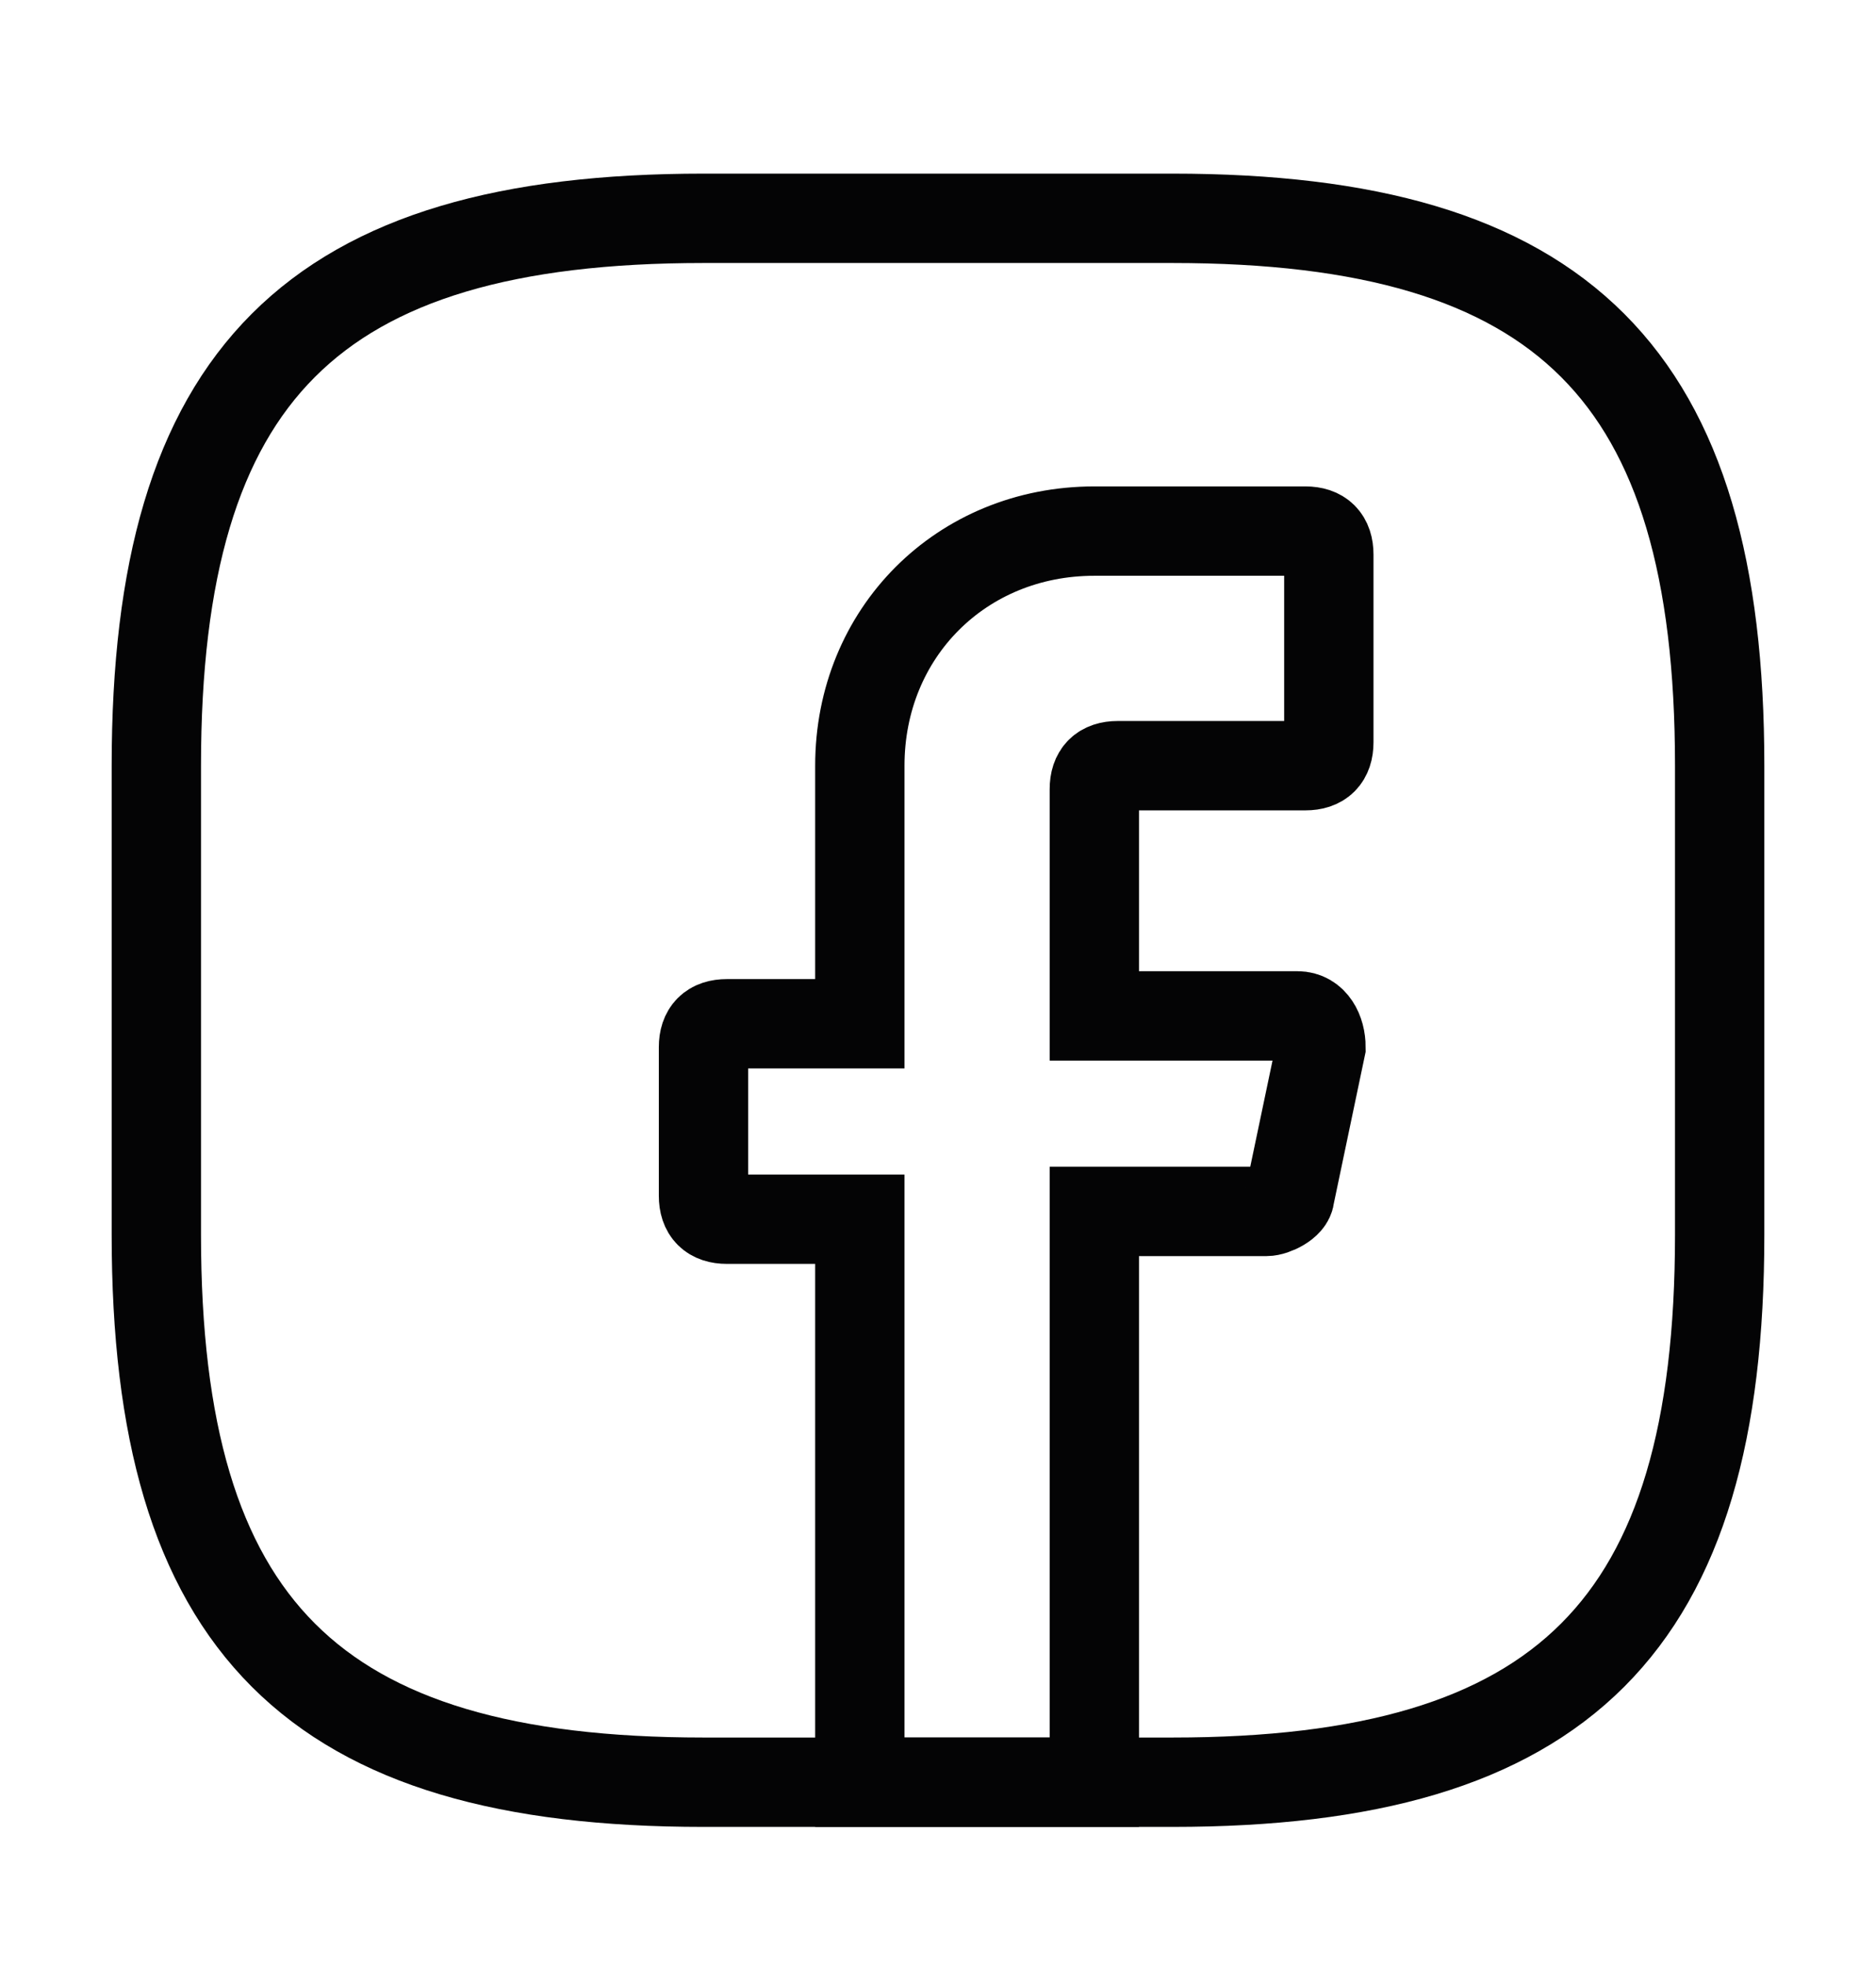 <svg width="21" height="22" viewBox="0 0 21 22" fill="none" xmlns="http://www.w3.org/2000/svg">
<g id="vuesax/linear/facebook">
<g id="facebook">
<path id="Vector" d="M12.25 8.831V11.368H14.525C14.7 11.368 14.787 11.543 14.787 11.718L14.438 13.381C14.438 13.468 14.262 13.556 14.175 13.556H12.25V19.943H9.625V13.643H8.137C7.963 13.643 7.875 13.556 7.875 13.381V11.718C7.875 11.543 7.963 11.456 8.137 11.456H9.625V8.568C9.625 7.081 10.762 5.943 12.25 5.943H14.613C14.787 5.943 14.875 6.031 14.875 6.206V8.306C14.875 8.481 14.787 8.568 14.613 8.568H12.512C12.338 8.568 12.25 8.656 12.25 8.831Z" stroke="#040405" stroke-miterlimit="10" stroke-linecap="round"/>
<path id="Vector_2" d="M13.125 19.943H7.875C3.5 19.943 1.75 18.193 1.75 13.818V8.568C1.75 4.193 3.5 2.443 7.875 2.443H13.125C17.5 2.443 19.25 4.193 19.25 8.568V13.818C19.25 18.193 17.5 19.943 13.125 19.943Z" stroke="#040405" stroke-linecap="round" stroke-linejoin="round"/>
</g>
</g>
</svg>
